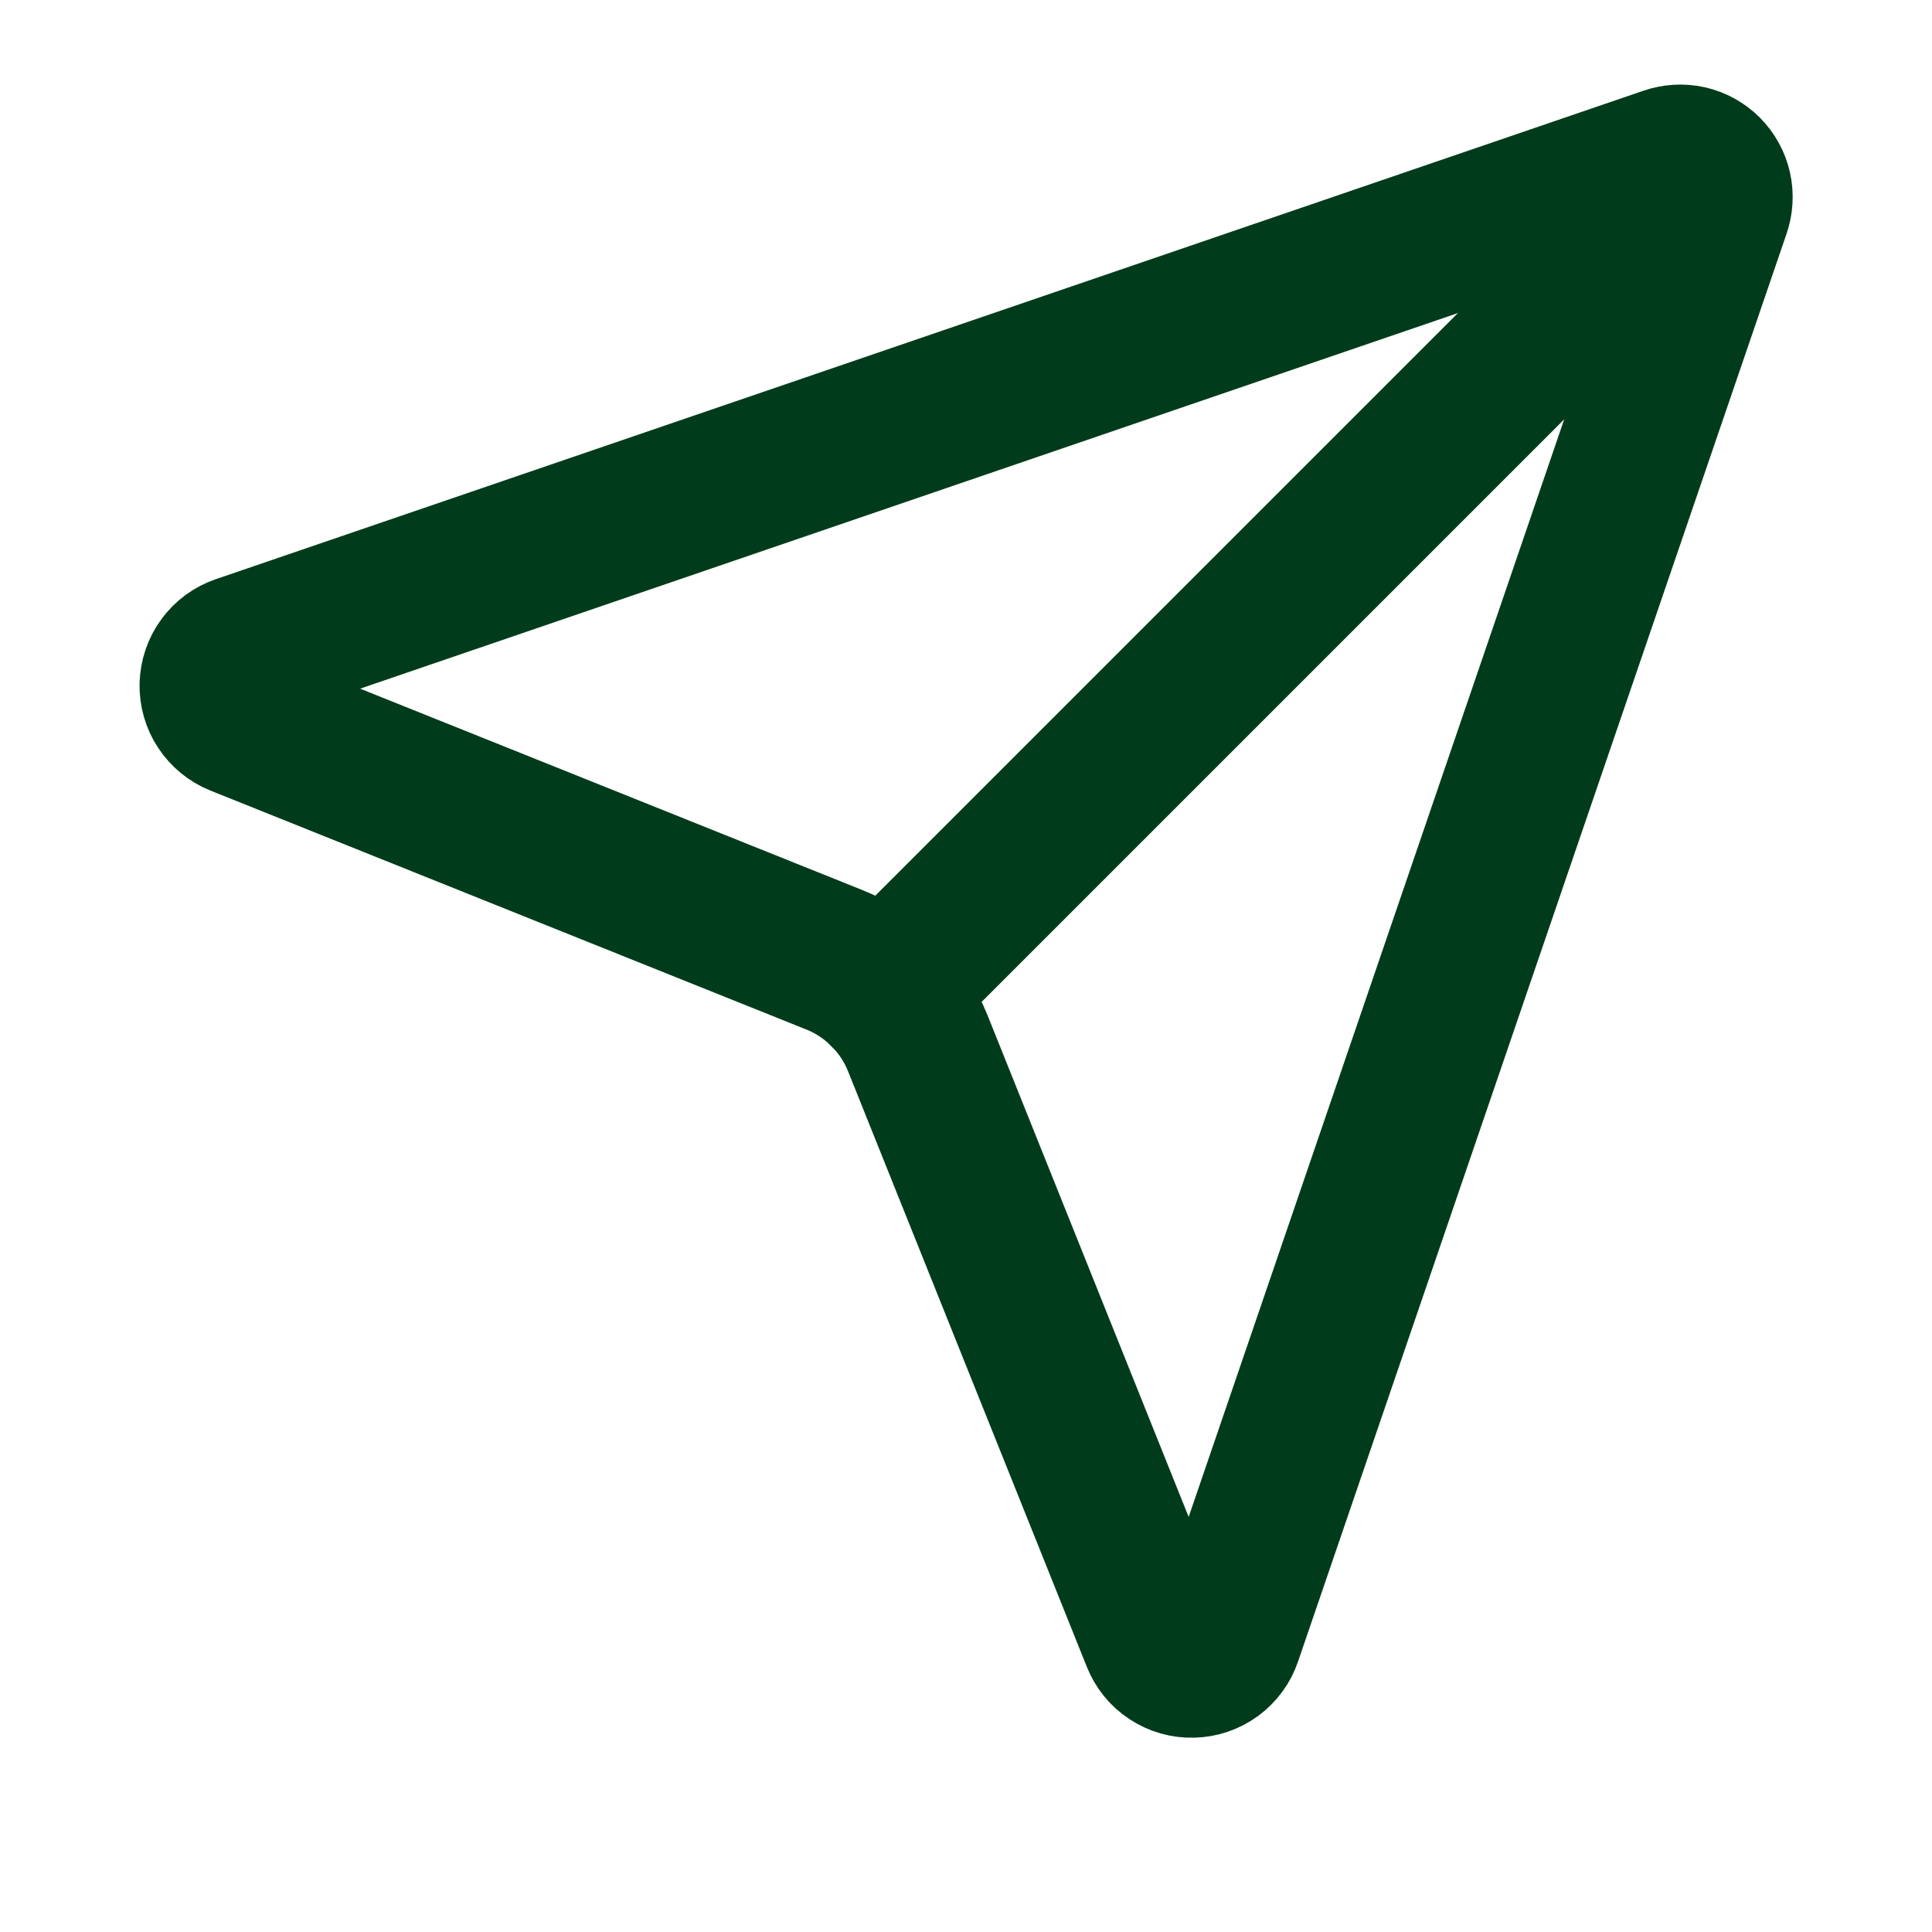 <svg xmlns="http://www.w3.org/2000/svg" width="15" height="15" viewBox="0 0 15 15" fill="none">
    <path
        d="M8.98 12.725C9.002 12.78 9.04 12.828 9.09 12.86C9.14 12.893 9.198 12.91 9.258 12.908C9.317 12.907 9.375 12.887 9.423 12.852C9.471 12.816 9.507 12.768 9.526 12.711L13.318 1.628C13.336 1.576 13.34 1.52 13.328 1.467C13.316 1.413 13.289 1.364 13.25 1.325C13.211 1.286 13.162 1.259 13.109 1.247C13.055 1.235 12.999 1.239 12.947 1.257L1.864 5.049C1.808 5.068 1.759 5.104 1.724 5.152C1.688 5.2 1.669 5.258 1.667 5.318C1.666 5.377 1.682 5.436 1.715 5.485C1.748 5.535 1.795 5.574 1.85 5.596L6.476 7.451C6.622 7.509 6.755 7.597 6.866 7.708C6.978 7.819 7.066 7.952 7.125 8.098L8.98 12.725Z"
        stroke="#003C1B" stroke-width="1.167" stroke-linecap="round" stroke-linejoin="round" />
    <path d="M13.248 1.327L6.866 7.709" stroke="#003C1B" stroke-width="1.167" stroke-linecap="round"
        stroke-linejoin="round" />
</svg>